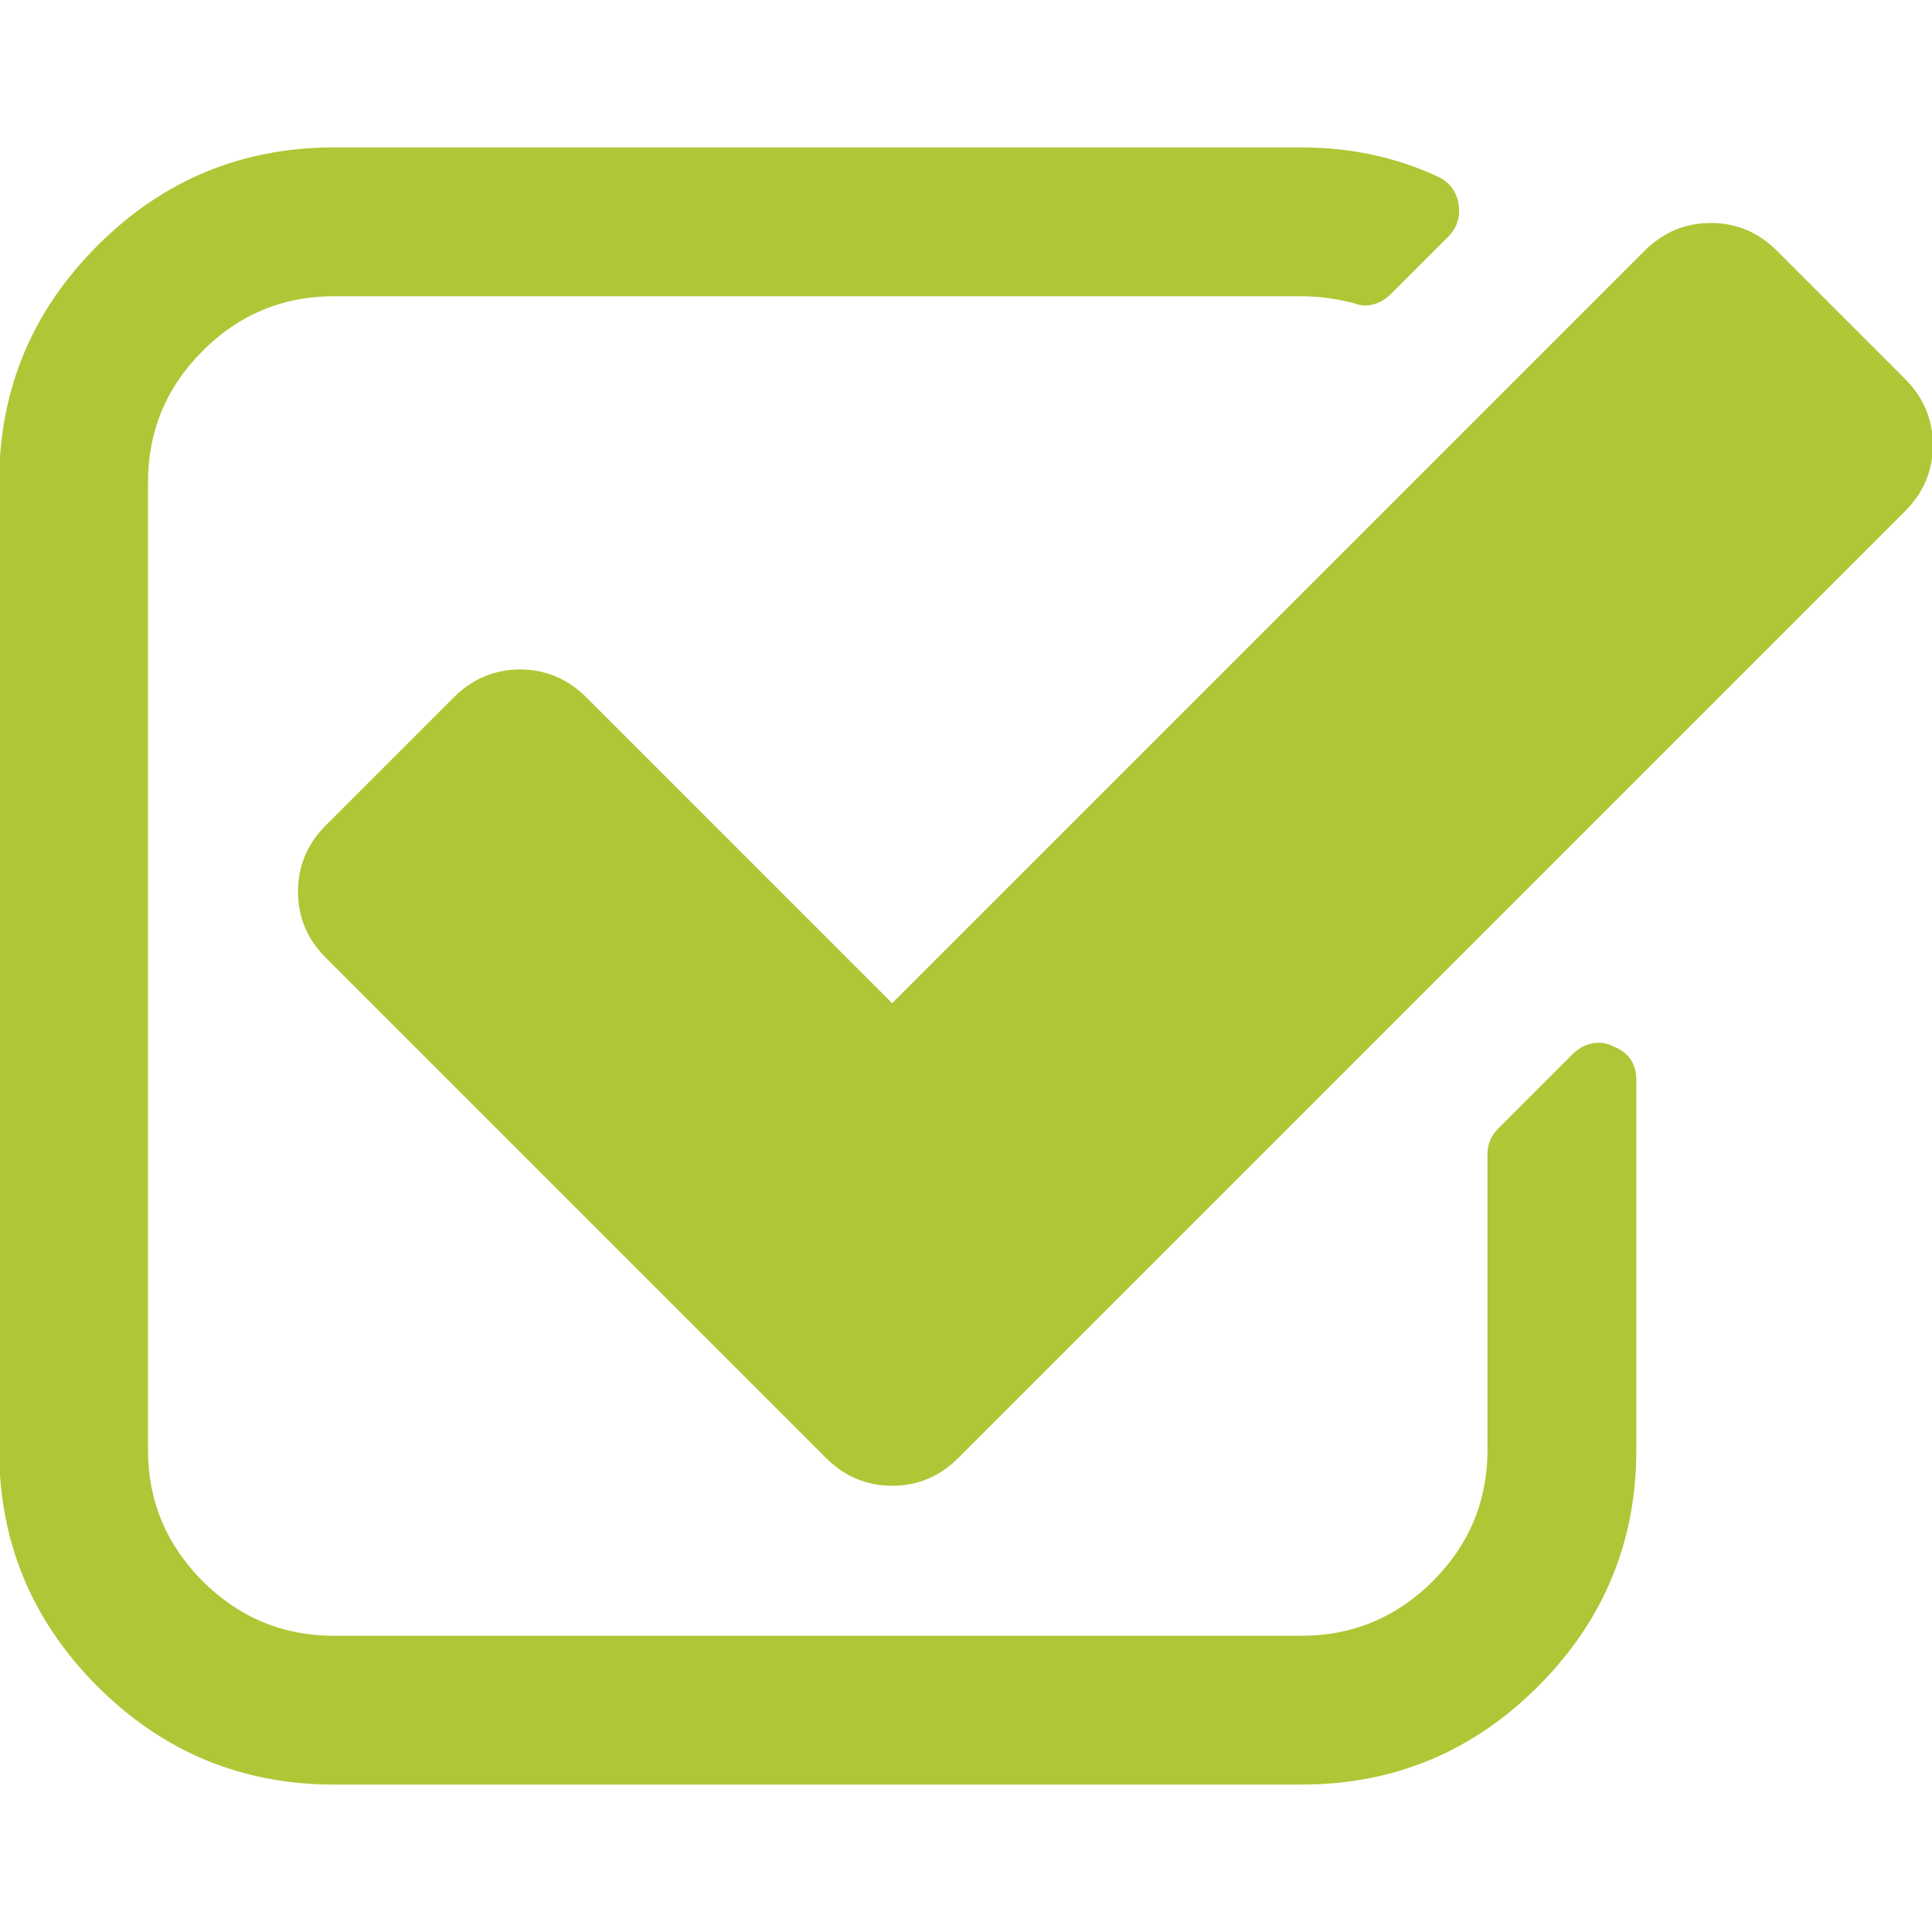 <?xml version="1.0" encoding="UTF-8" standalone="no"?>
<svg xmlns="http://www.w3.org/2000/svg" xmlns:xlink="http://www.w3.org/1999/xlink" version="1.1" width="1080" height="1080" viewBox="0 0 1080 1080" xml:space="preserve">
<desc>Created with Fabric.js 5.2.4</desc>
<defs>
</defs>
<g transform="matrix(1 0 0 1 540 540)" id="57c671f6-579d-48f8-b43c-bffb5b8fd9c3">
<rect style="stroke: none; stroke-width: 1; stroke-dasharray: none; stroke-linecap: butt; stroke-dashoffset: 0; stroke-linejoin: miter; stroke-miterlimit: 4; fill: rgb(255,255,255); fill-rule: nonzero; opacity: 1; visibility: hidden;" vector-effect="non-scaling-stroke" x="-540" y="-540" rx="0" ry="0" width="1080" height="1080"></rect>
</g>
<g transform="matrix(1 0 0 1 540 540)" id="45e5b4ab-156d-49a0-ba19-23c4035ccc2d">
</g>
<g transform="matrix(0.65 0 0 0.65 540 540)">
<path style="stroke: none; stroke-width: 1; stroke-dasharray: none; stroke-linecap: butt; stroke-dashoffset: 0; stroke-linejoin: miter; stroke-miterlimit: 4; fill: rgb(176,198,54); fill-rule: nonzero; opacity: 1;" transform=" translate(-831.5, -832)" d="M 1408 930 L 1408 1248 Q 1408 1367 1323.5 1451.5 Q 1239 1536 1120 1536 L 288 1536 Q 169 1536 84.5 1451.5 Q 0 1367 0 1248 L 0 416 Q 0 297 84.5 212.5 Q 169 128 288 128 L 1120 128 Q 1183 128 1237 153 Q 1252 160 1255 176 Q 1258 193 1246 205 L 1197 254 Q 1187 264 1174 264 Q 1171 264 1165 262 Q 1142 256 1120 256 L 288 256 Q 222 256 175 303 Q 128 350 128 416 L 128 1248 Q 128 1314 175 1361 Q 222 1408 288 1408 L 1120 1408 Q 1186 1408 1233 1361 Q 1280 1314 1280 1248 L 1280 994 Q 1280 981 1289 972 L 1353 908 Q 1363 898 1376 898 Q 1382 898 1388 901 Q 1408 909 1408 930 z M 1639 441 L 825 1255 Q 801 1279 768 1279 Q 735 1279 711 1255 L 281 825 Q 257 801 257 768 Q 257 735 281 711 L 391 601 Q 415 577 448 577 Q 481 577 505 601 L 768 864 L 1415 217 Q 1439 193 1472 193 Q 1505 193 1529 217 L 1639 327 Q 1663 351 1663 384 Q 1663 417 1639 441 z" stroke-linecap="round"></path>
</g>
</svg>
